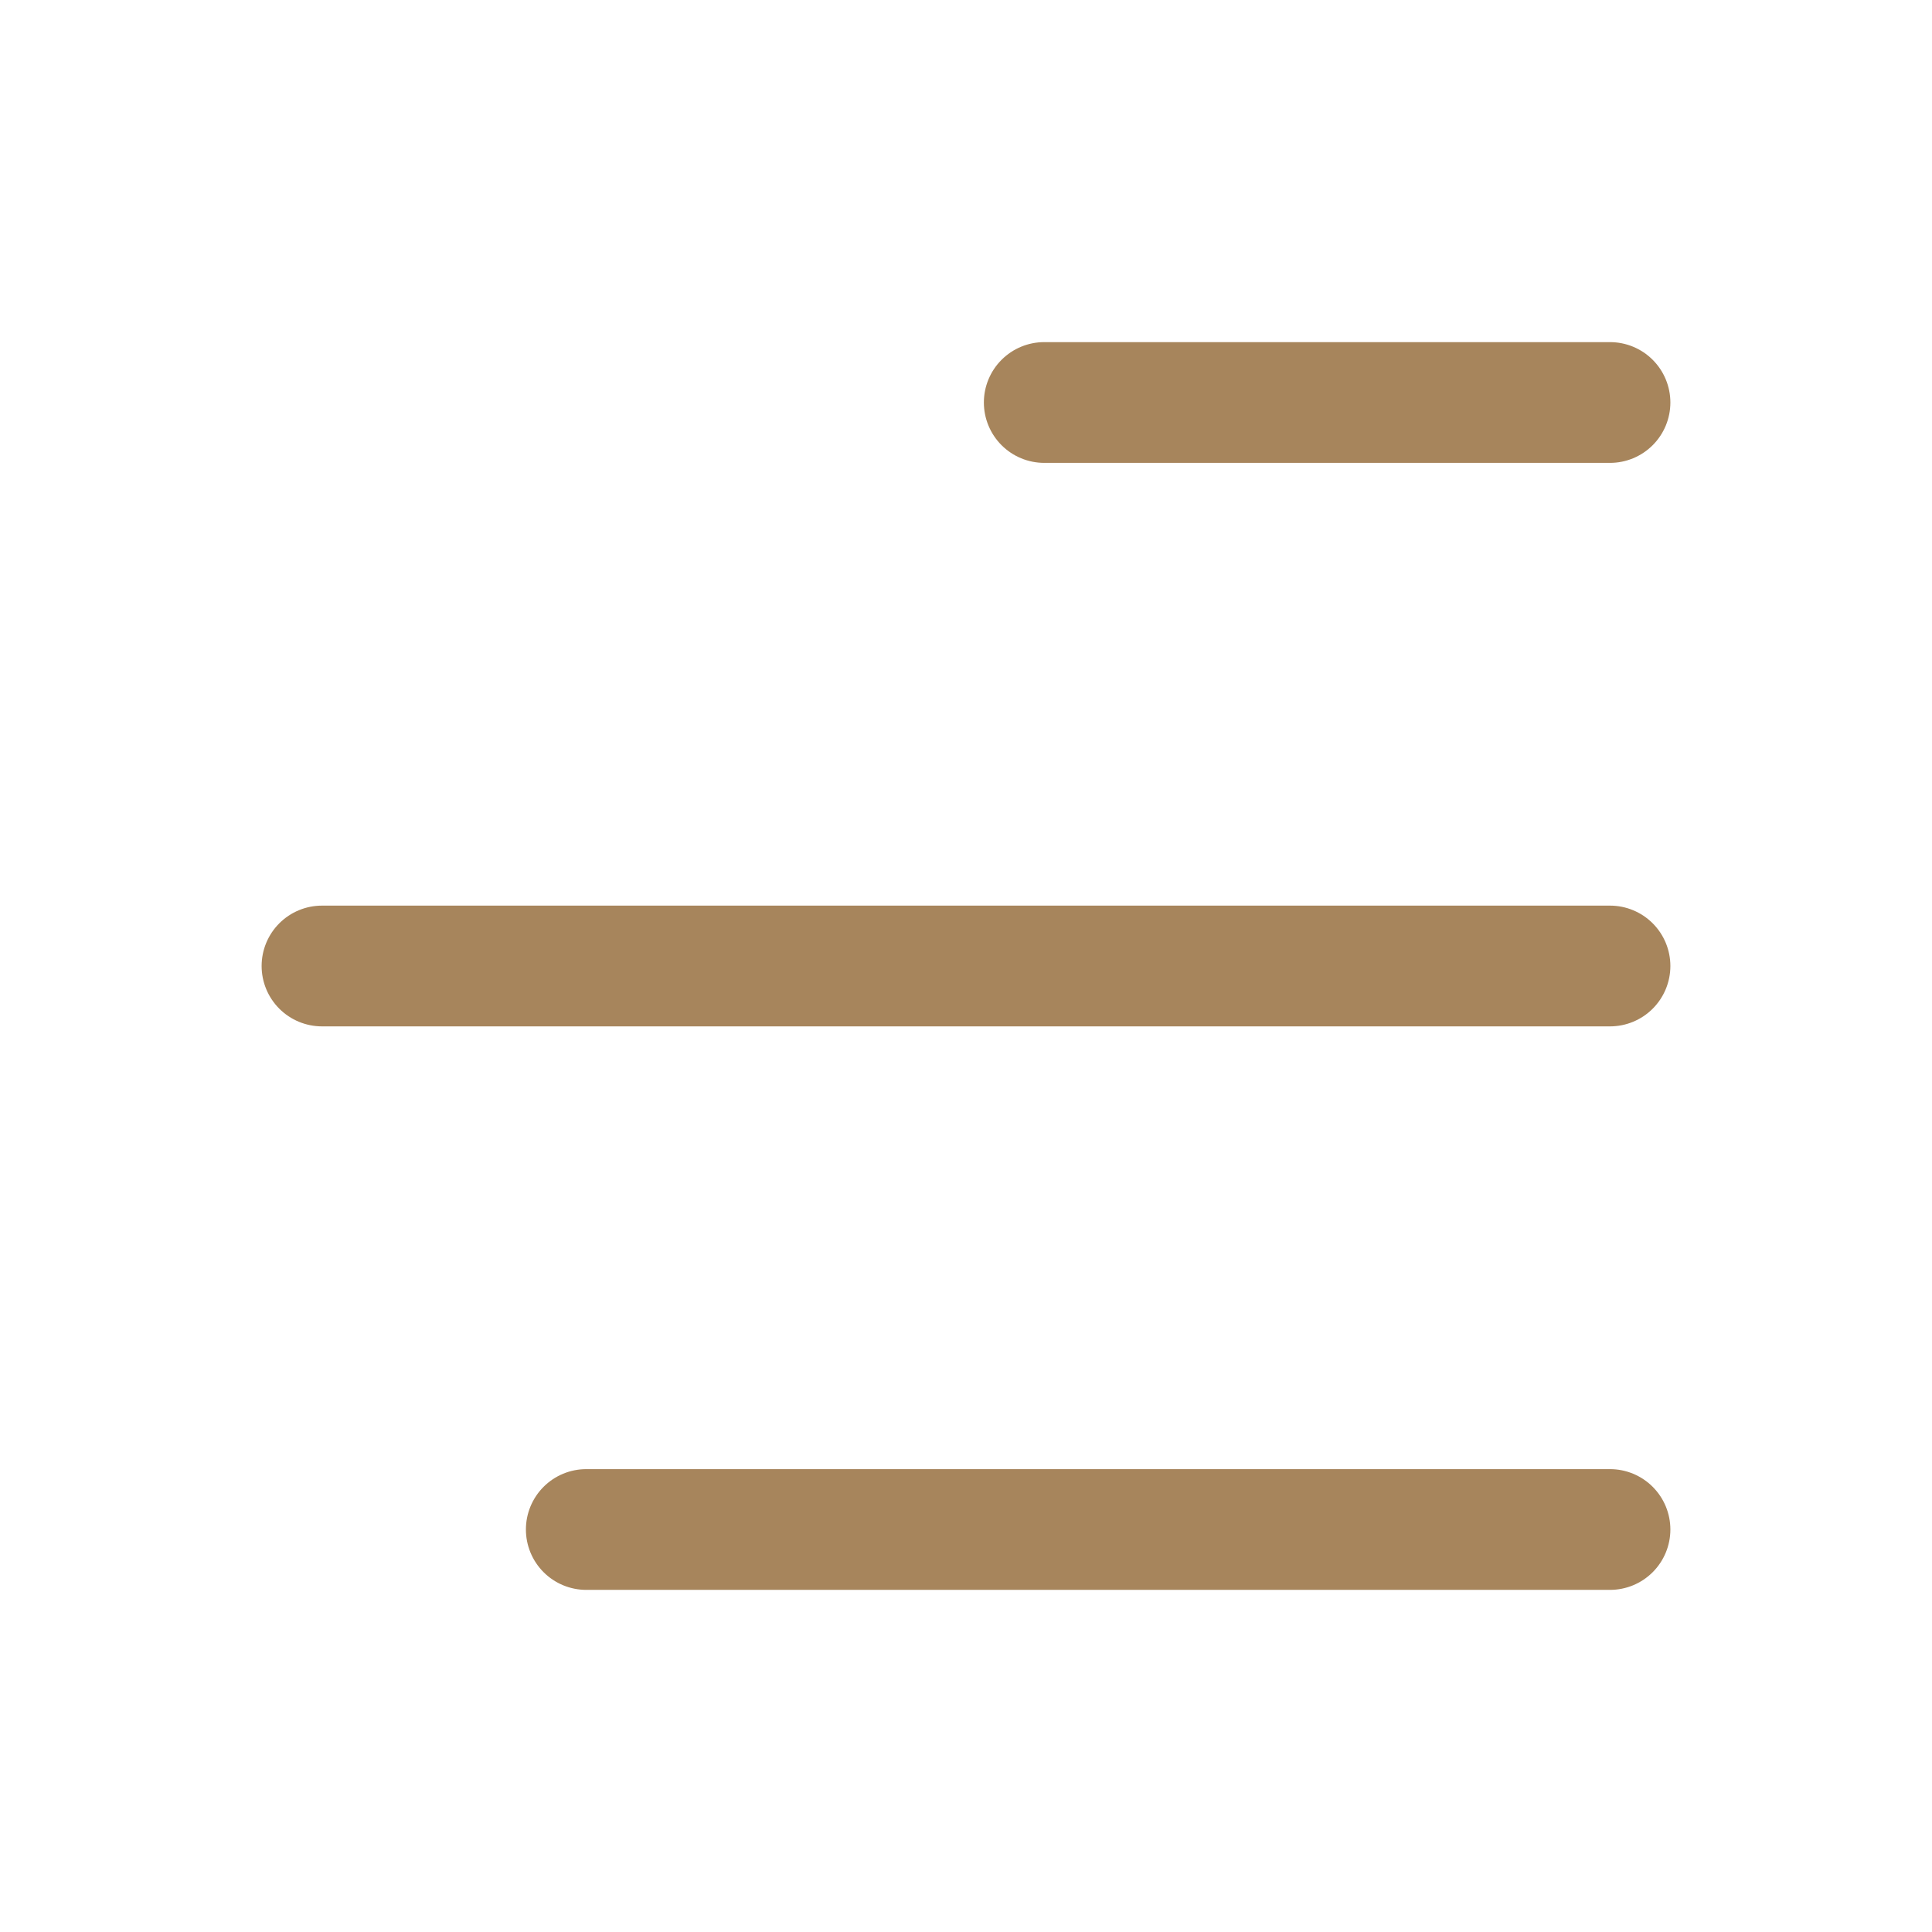 <?xml version="1.0" encoding="UTF-8"?> <svg xmlns="http://www.w3.org/2000/svg" width="512" height="512" viewBox="0 0 512 512" fill="none"><path fill-rule="evenodd" clip-rule="evenodd" d="M69.333 256C69.333 251.757 71.019 247.687 74.019 244.687C77.02 241.686 81.09 240 85.333 240H426.667C430.91 240 434.98 241.686 437.98 244.687C440.981 247.687 442.667 251.757 442.667 256C442.667 260.244 440.981 264.313 437.98 267.314C434.98 270.315 430.91 272 426.667 272H85.333C81.09 272 77.02 270.315 74.019 267.314C71.019 264.313 69.333 260.244 69.333 256ZM139.371 405.334C139.371 401.09 141.056 397.021 144.057 394.02C147.057 391.019 151.127 389.334 155.371 389.334H426.667C430.91 389.334 434.98 391.019 437.98 394.02C440.981 397.021 442.667 401.09 442.667 405.334C442.667 409.577 440.981 413.647 437.98 416.647C434.98 419.648 430.91 421.334 426.667 421.334H155.371C151.127 421.334 147.057 419.648 144.057 416.647C141.056 413.647 139.371 409.577 139.371 405.334ZM260.736 106.667C260.736 102.424 262.422 98.354 265.422 95.353C268.423 92.353 272.492 90.667 276.736 90.667H426.667C430.91 90.667 434.98 92.353 437.98 95.353C440.981 98.354 442.667 102.424 442.667 106.667C442.667 110.91 440.981 114.98 437.98 117.981C434.98 120.981 430.91 122.667 426.667 122.667H276.736C272.492 122.667 268.423 120.981 265.422 117.981C262.422 114.98 260.736 110.91 260.736 106.667Z" fill="#A7855C"></path></svg> 